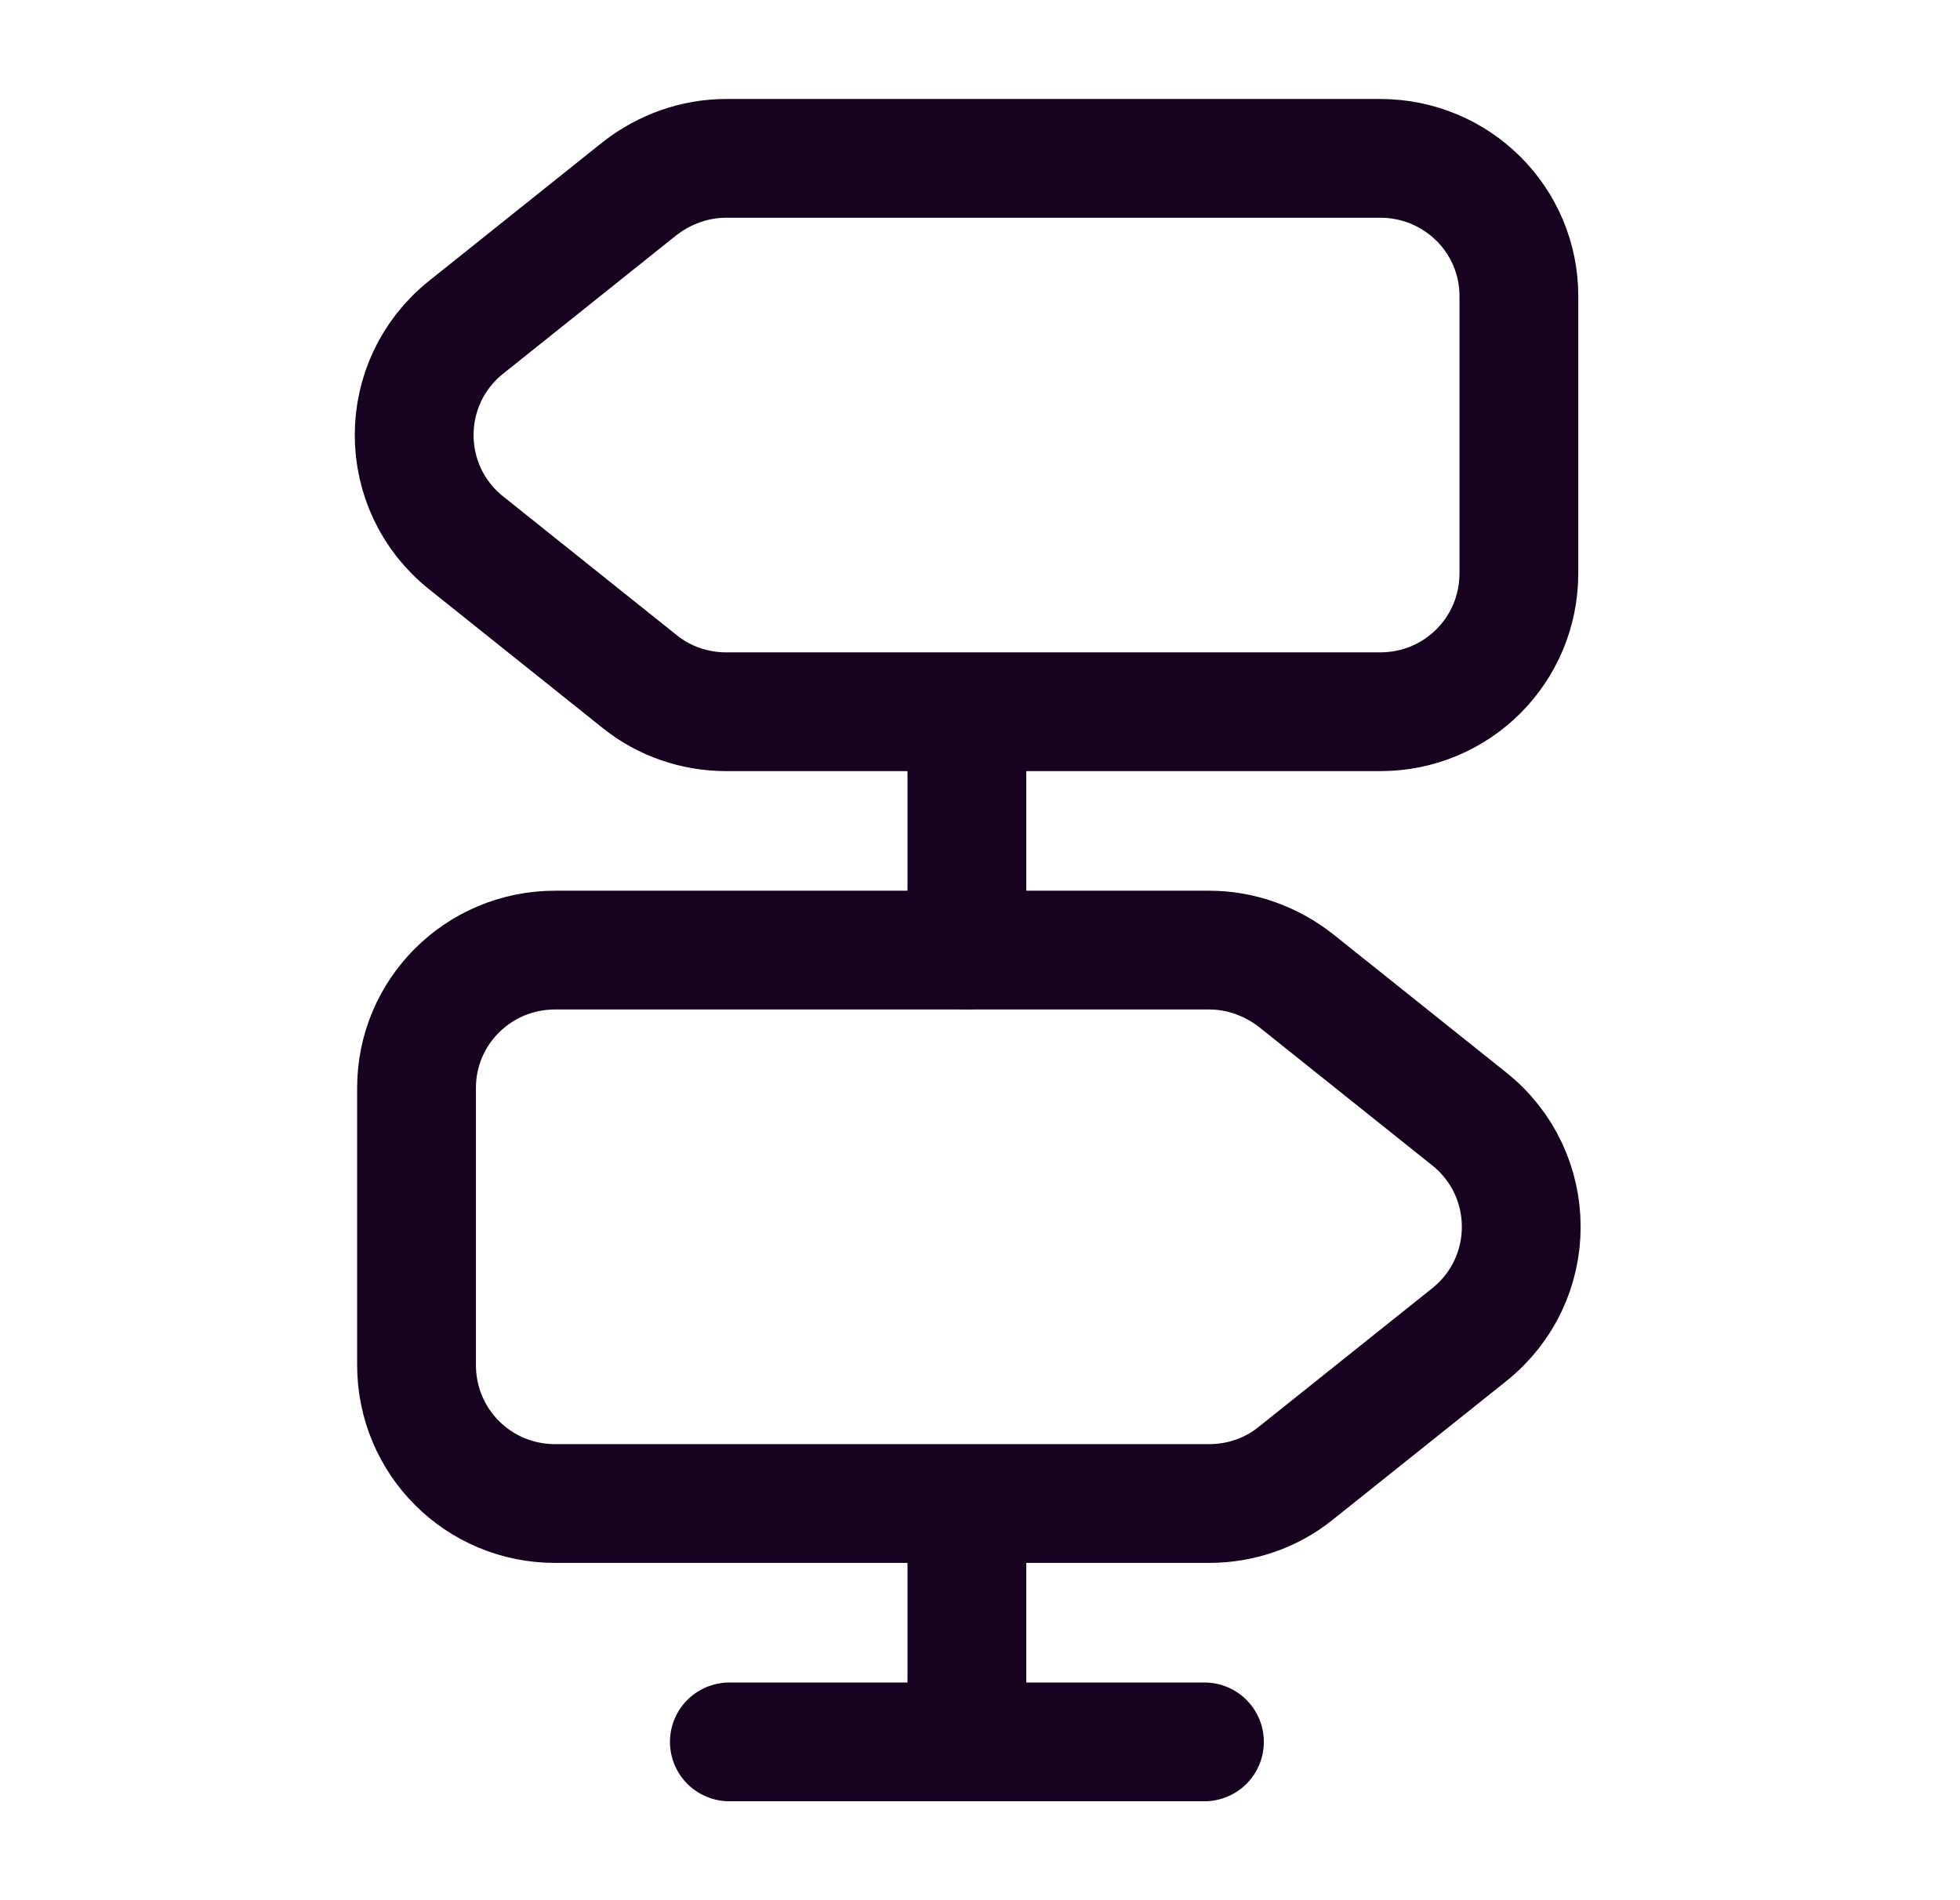 <svg width="33" height="32" viewBox="0 0 33 32" fill="none" xmlns="http://www.w3.org/2000/svg">
<path d="M23.239 2.667H12.226C11.693 2.667 11.186 2.853 10.773 3.173L7.853 5.507C6.68 6.44 6.68 8.213 7.853 9.146L10.773 11.48C11.186 11.813 11.706 11.986 12.226 11.986H23.239C24.533 11.986 25.573 10.947 25.573 9.653V4.986C25.573 3.706 24.533 2.667 23.239 2.667Z" stroke="#17031F" stroke-width="2" stroke-linecap="round" stroke-linejoin="round"/>
<path d="M9.346 16H20.36C20.893 16 21.4 16.187 21.813 16.507L24.733 18.84C25.906 19.773 25.906 21.547 24.733 22.48L21.813 24.813C21.4 25.147 20.88 25.32 20.36 25.32H9.346C8.053 25.32 7.013 24.28 7.013 22.987V18.32C7.013 17.04 8.053 16 9.346 16Z" stroke="#17031F" stroke-width="2" stroke-linecap="round" stroke-linejoin="round"/>
<path d="M16.279 16V12" stroke="#17031F" stroke-width="2" stroke-linecap="round" stroke-linejoin="round"/>
<path d="M16.279 29.334V25.334" stroke="#17031F" stroke-width="2" stroke-linecap="round" stroke-linejoin="round"/>
<path d="M12.28 29.334H20.279" stroke="#17031F" stroke-width="2" stroke-linecap="round" stroke-linejoin="round"/>
</svg>
